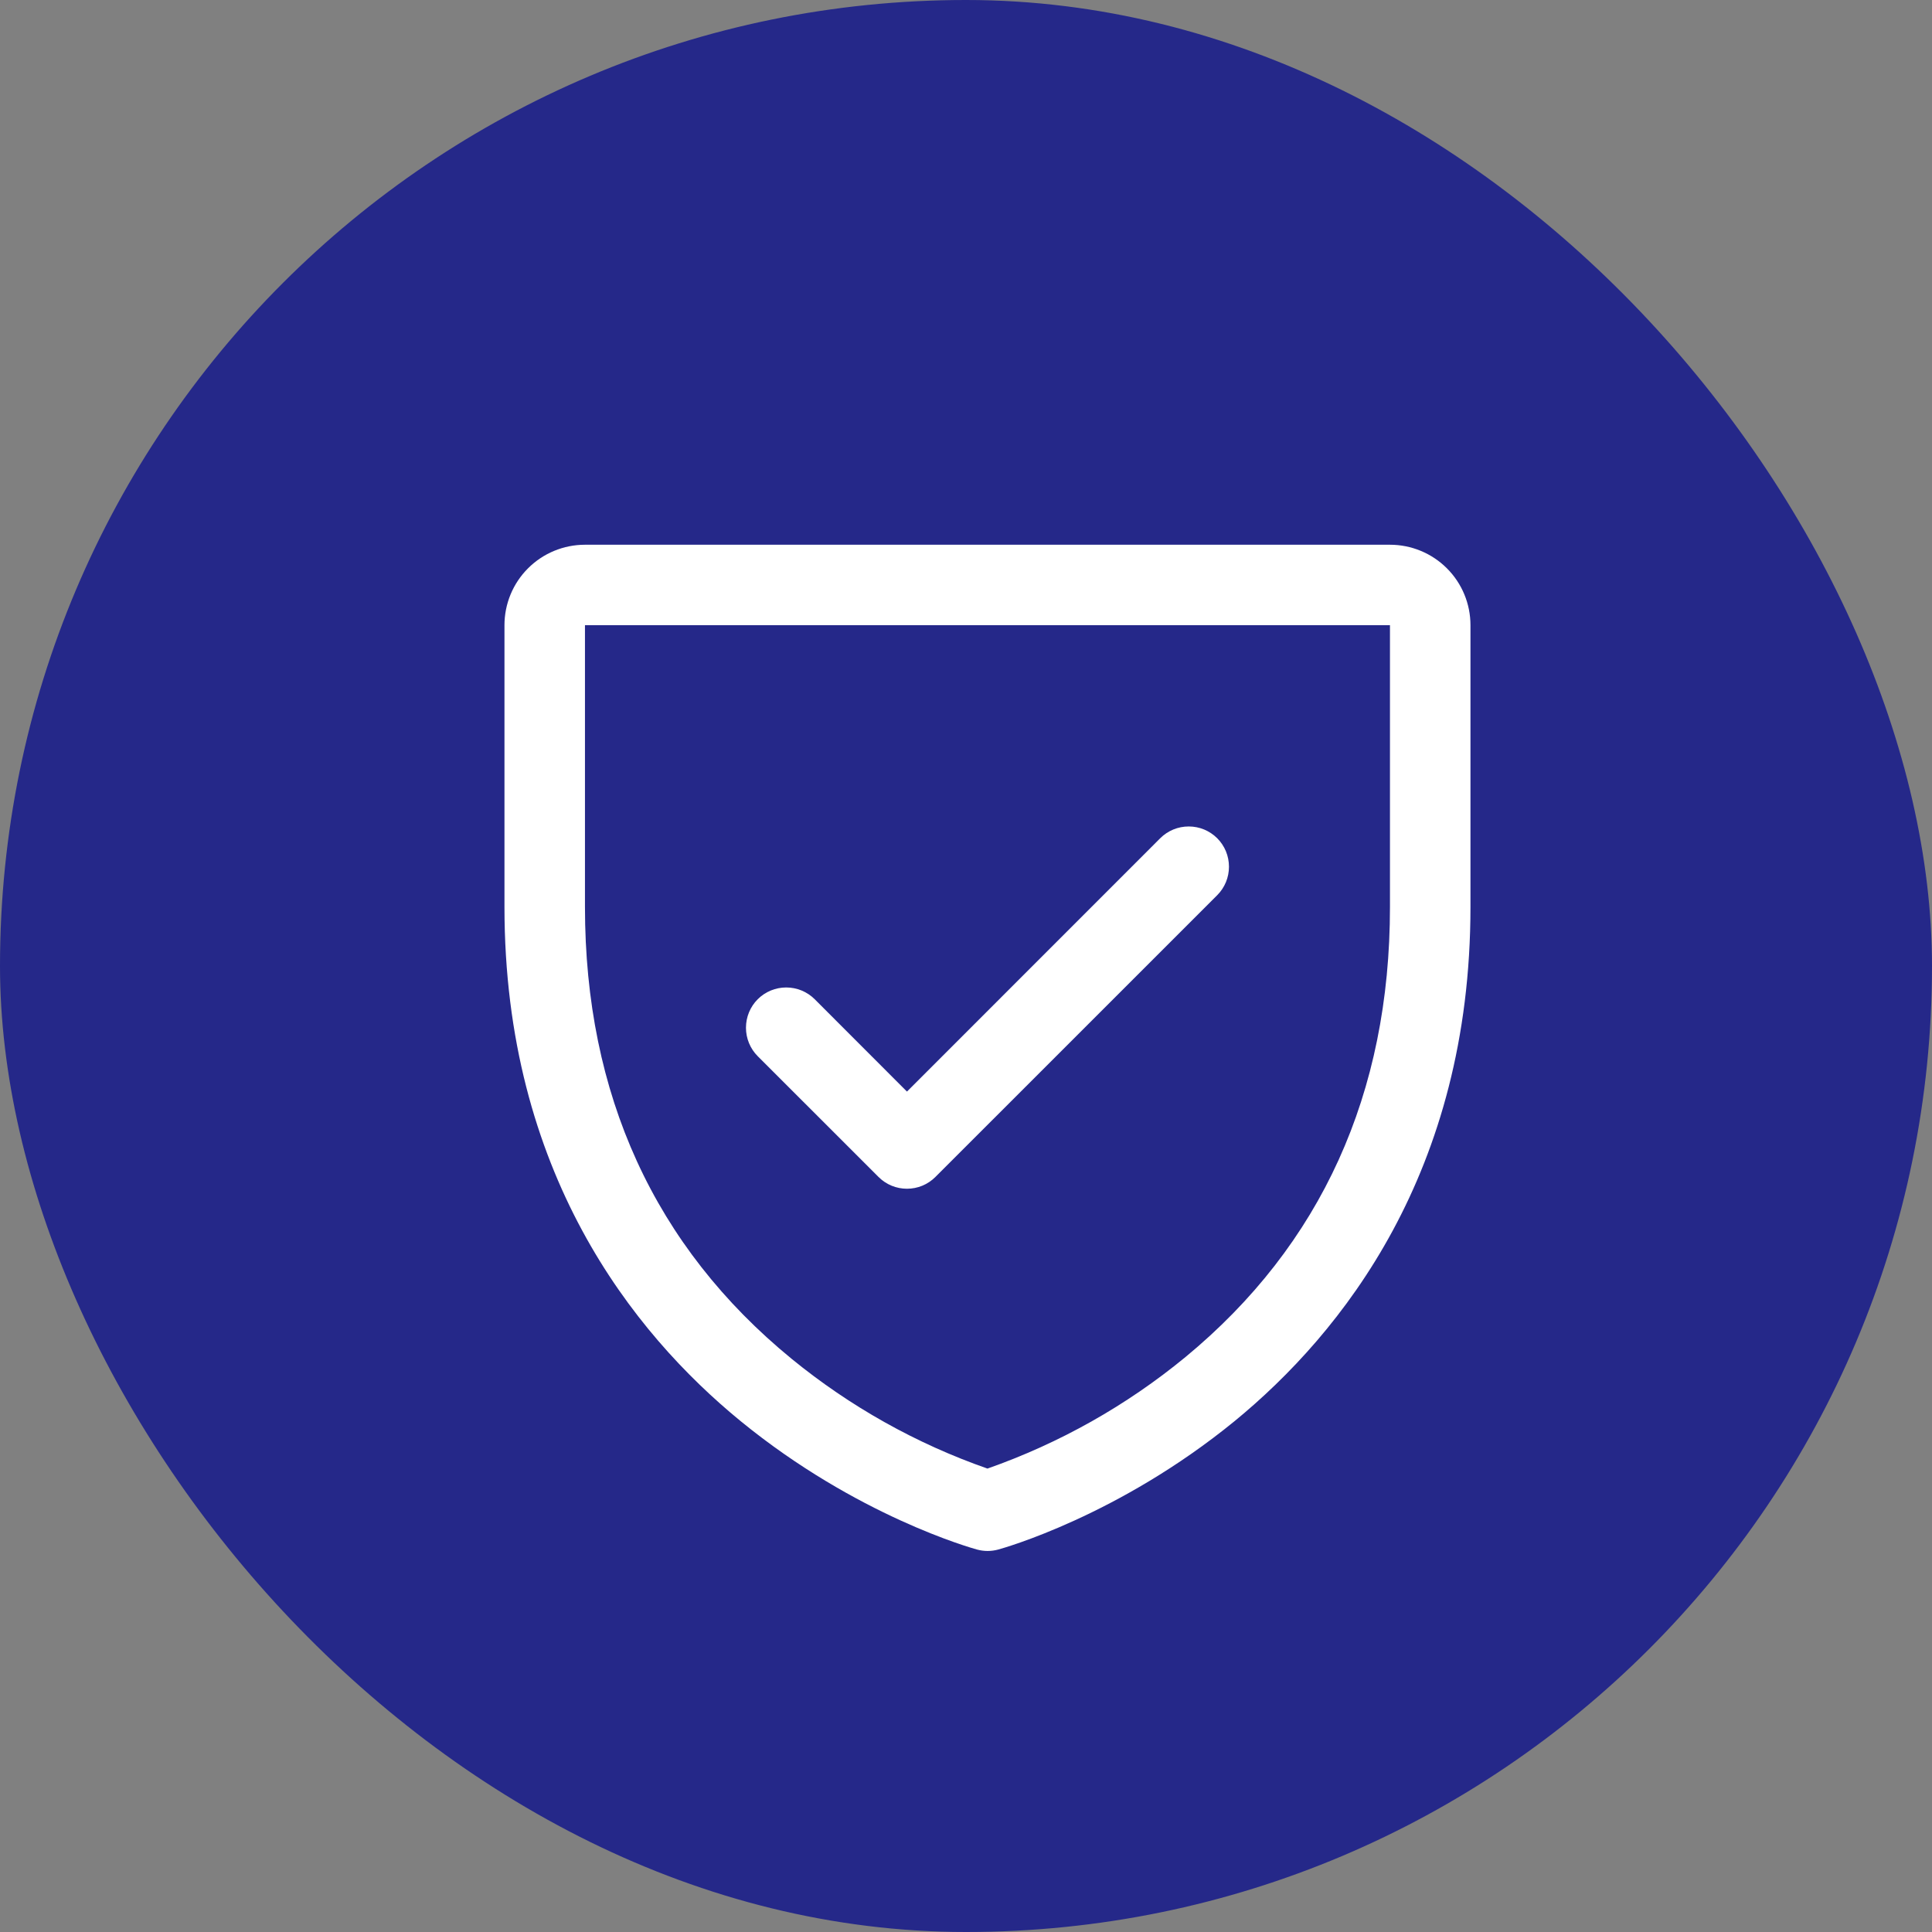 <svg width="45" height="45" viewBox="0 0 45 45" fill="none" xmlns="http://www.w3.org/2000/svg">
<rect x="0" y="0" width="45" height="45" fill="#808080" stroke="none"/>
<rect width="45" height="45" rx="22.5" fill="#252889"/>
<path d="M32.375 12.688H13.625C13.128 12.688 12.651 12.885 12.299 13.237C11.947 13.588 11.75 14.065 11.75 14.562V21.125C11.75 27.303 14.741 31.047 17.25 33.1C19.952 35.31 22.64 36.06 22.757 36.092C22.919 36.136 23.088 36.136 23.25 36.092C23.367 36.06 26.052 35.31 28.757 33.1C31.259 31.047 34.25 27.303 34.25 21.125V14.562C34.25 14.065 34.053 13.588 33.701 13.237C33.349 12.885 32.872 12.688 32.375 12.688ZM32.375 21.125C32.375 25.469 30.774 28.995 27.617 31.604C26.243 32.736 24.68 33.616 23 34.206C21.342 33.627 19.798 32.761 18.439 31.65C15.245 29.036 13.625 25.496 13.625 21.125V14.562H32.375V21.125ZM17.649 24.601C17.473 24.425 17.375 24.186 17.375 23.938C17.375 23.689 17.473 23.45 17.649 23.274C17.825 23.098 18.064 23 18.312 23C18.561 23 18.8 23.098 18.976 23.274L21.125 25.425L27.024 19.524C27.111 19.437 27.215 19.368 27.328 19.321C27.442 19.274 27.564 19.25 27.688 19.25C27.811 19.25 27.933 19.274 28.047 19.321C28.16 19.368 28.264 19.437 28.351 19.524C28.438 19.611 28.507 19.715 28.554 19.828C28.601 19.942 28.625 20.064 28.625 20.188C28.625 20.311 28.601 20.433 28.554 20.547C28.507 20.66 28.438 20.764 28.351 20.851L21.788 27.413C21.701 27.5 21.598 27.57 21.484 27.617C21.37 27.664 21.248 27.688 21.125 27.688C21.002 27.688 20.88 27.664 20.766 27.617C20.652 27.57 20.549 27.5 20.462 27.413L17.649 24.601Z" fill="white"/>
</svg>
